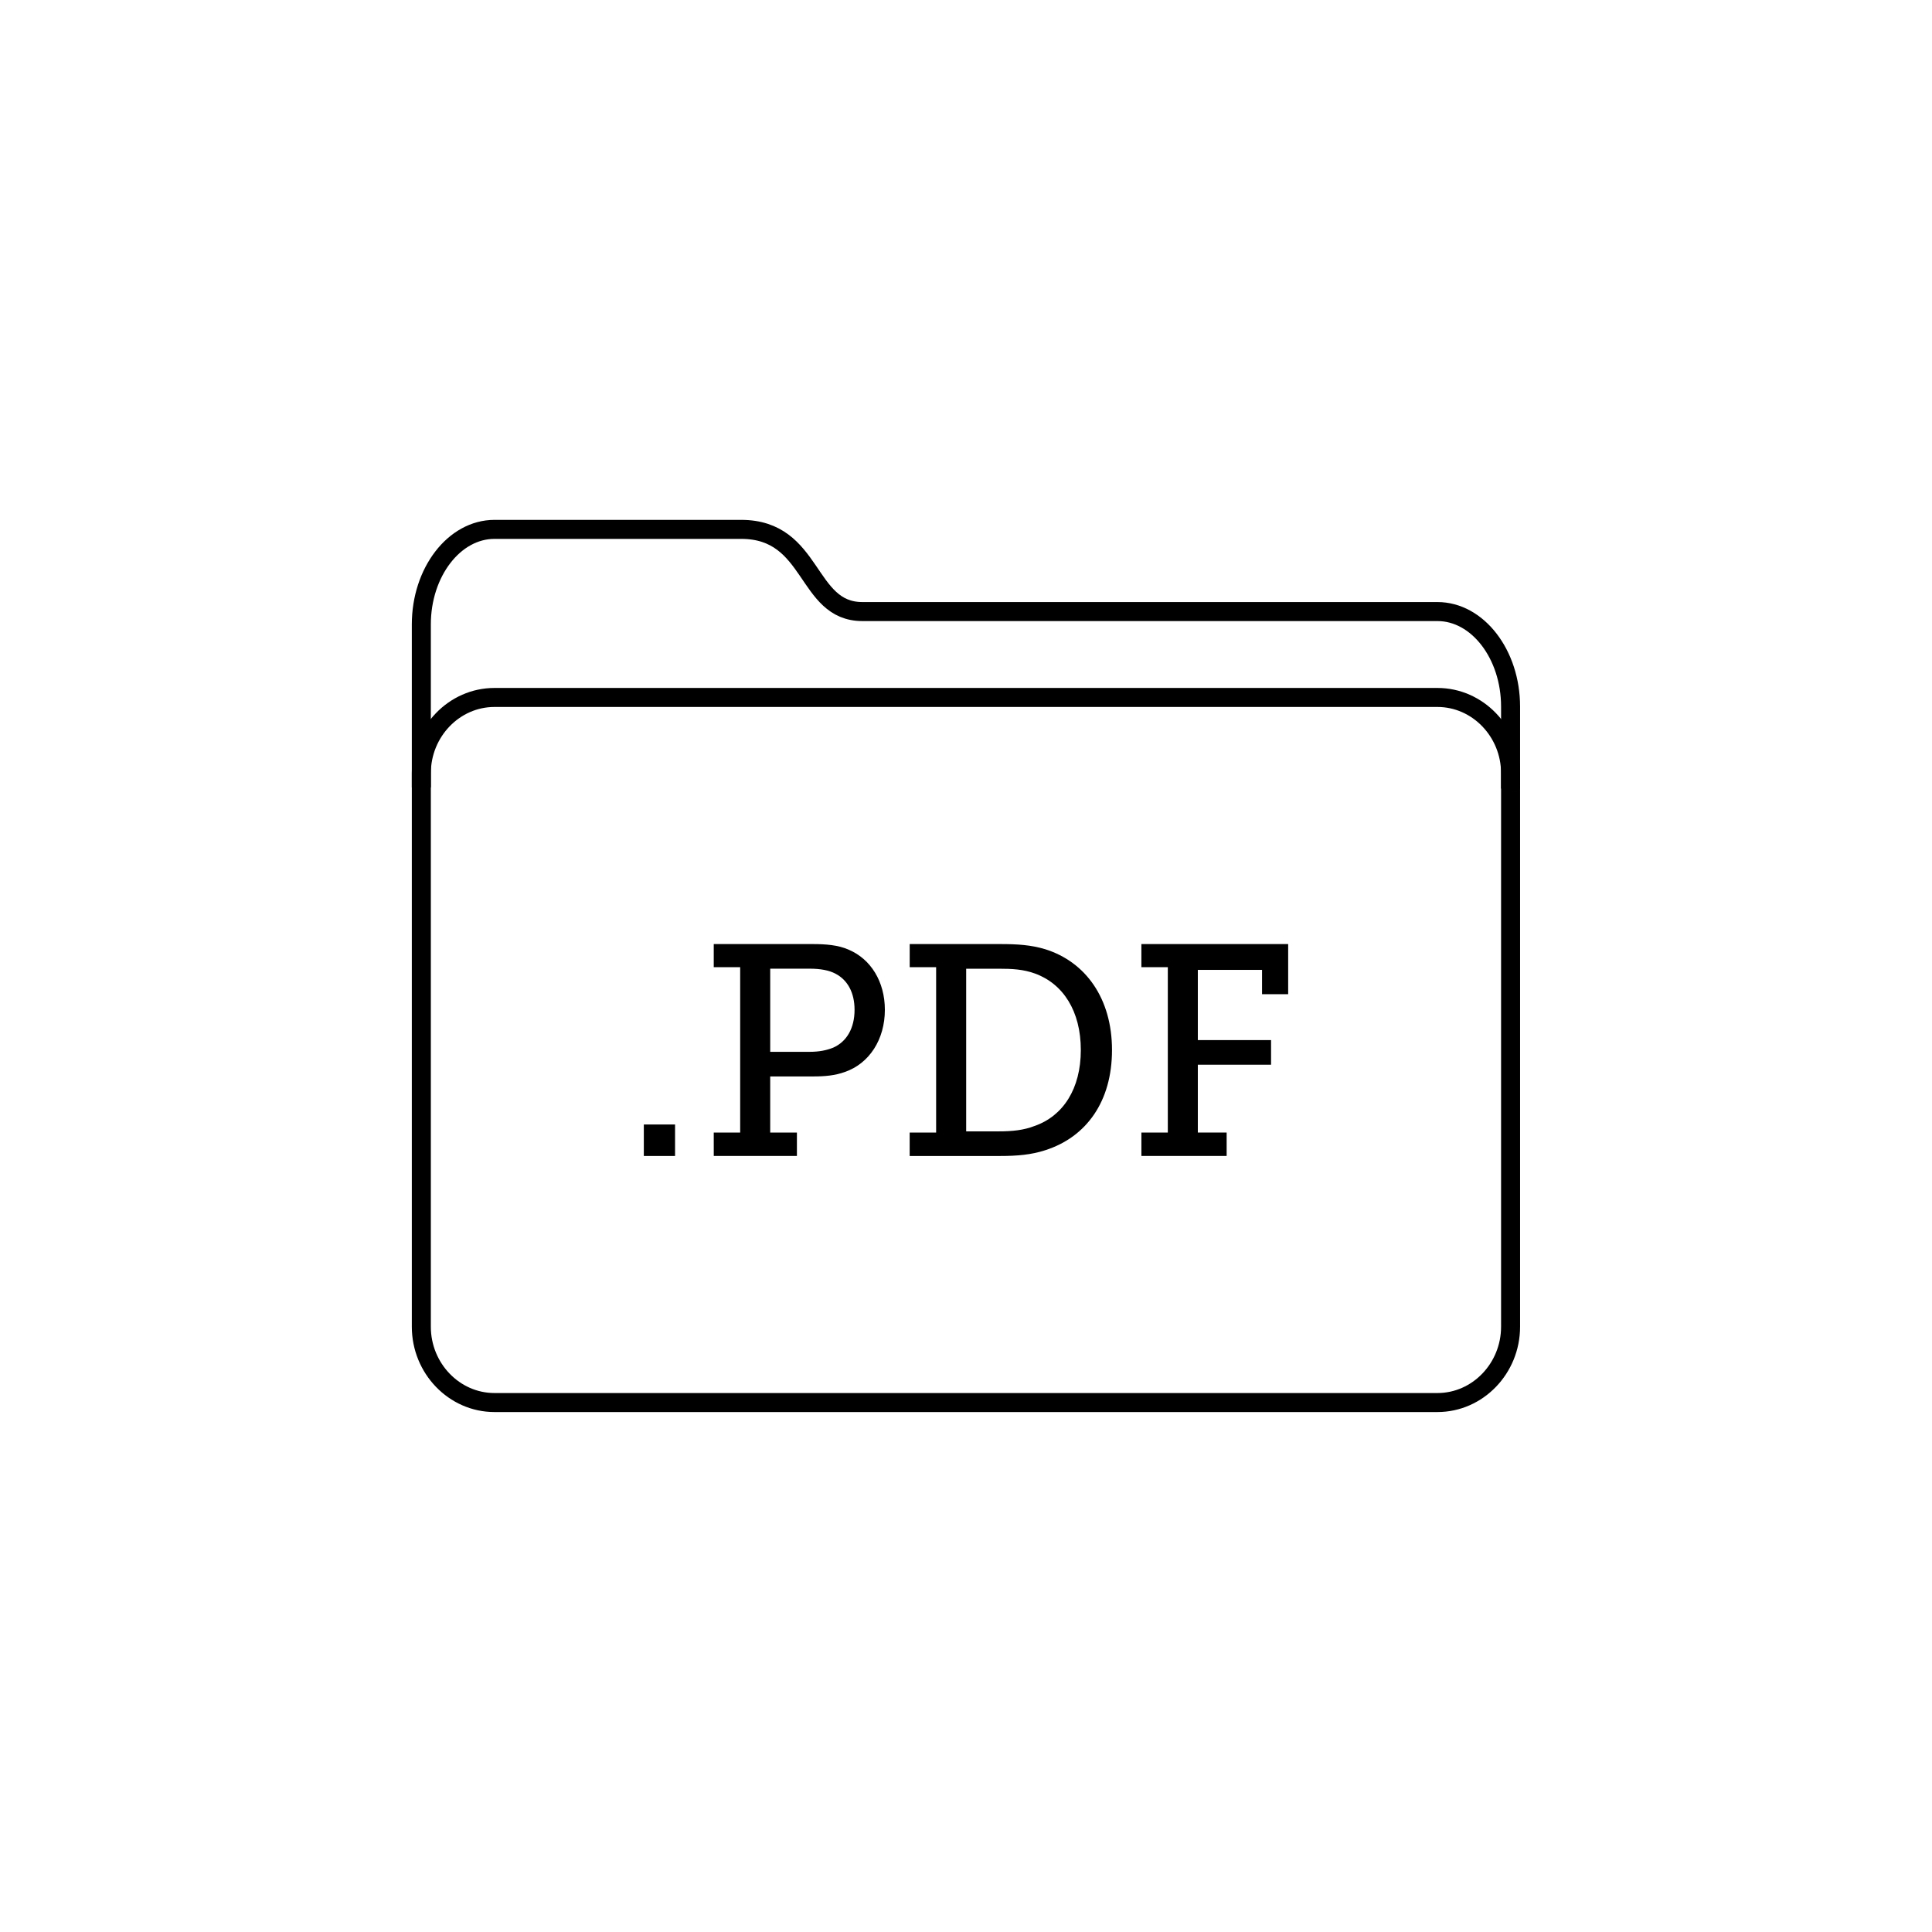 <?xml version="1.0" encoding="UTF-8"?>
<!-- Uploaded to: SVG Repo, www.svgrepo.com, Generator: SVG Repo Mixer Tools -->
<svg width="800px" height="800px" version="1.1" viewBox="144 144 512 512" xmlns="http://www.w3.org/2000/svg">
 <path transform="matrix(5.038 0 0 5.038 148.09 148.09)" d="m78.648 68.977c0 2.193-1.731 3.988-3.846 3.988h-49.605c-2.114 0-3.846-1.795-3.846-3.988v-29.113c0-2.193 1.73-3.988 3.846-3.988h49.605c2.115 0 3.846 1.795 3.846 3.988z" fill="none" stroke="#000000" stroke-miterlimit="10"/>
 <path transform="matrix(5.038 0 0 5.038 148.09 148.09)" d="m78.648 40.67v-4.312c0-2.75-1.731-5-3.846-5h-30.254c-2.993 0-2.541-4.323-6.371-4.323h-12.98c-2.114 0-3.846 2.25-3.846 5v8.573" fill="none" stroke="#000000" stroke-miterlimit="10"/>
 <path d="m314.62 442h8.277v8.348h-8.277z"/>
 <path d="m333.15 444.14h7.004v-43.828h-7.004v-6.125h26.172c3.422 0 6.84 0.238 9.629 1.512 5.805 2.465 9.547 8.434 9.547 15.91 0 7.871-4.137 14.234-10.578 16.465-2.625 0.957-5.332 1.195-8.434 1.195h-11.375v14.871h7.078v6.203h-22.035zm25.379-21.395c2.543 0 4.535-0.398 6.289-1.113 3.578-1.586 5.648-5.168 5.648-10.02 0-4.535-1.828-7.875-5.012-9.551-1.754-0.953-4.137-1.352-6.84-1.352h-10.5v22.031h10.414z"/>
 <path d="m385.08 444.14h7.004v-43.828h-7.004v-6.125h23.945c4.691 0 8.191 0.238 11.93 1.355 10.734 3.34 17.738 13.043 17.738 26.727 0 13.602-6.762 23.07-17.738 26.566-3.656 1.188-7.394 1.512-11.855 1.512h-24.027v-6.207zm23.547-0.316c3.664 0 6.68-0.312 9.547-1.43 7.559-2.625 12.254-9.859 12.254-20.121 0-10.344-4.695-17.578-12.172-20.285-3.102-1.113-5.965-1.27-9.621-1.27h-8.59v43.109h8.582z"/>
 <path d="m446.48 444.14h7.004v-43.828h-7.004v-6.125h38.898v13.285h-6.922v-6.445h-17.02v18.609h19.406v6.523h-19.406v17.977h7.637v6.203h-22.59v-6.199z"/>
</svg>
